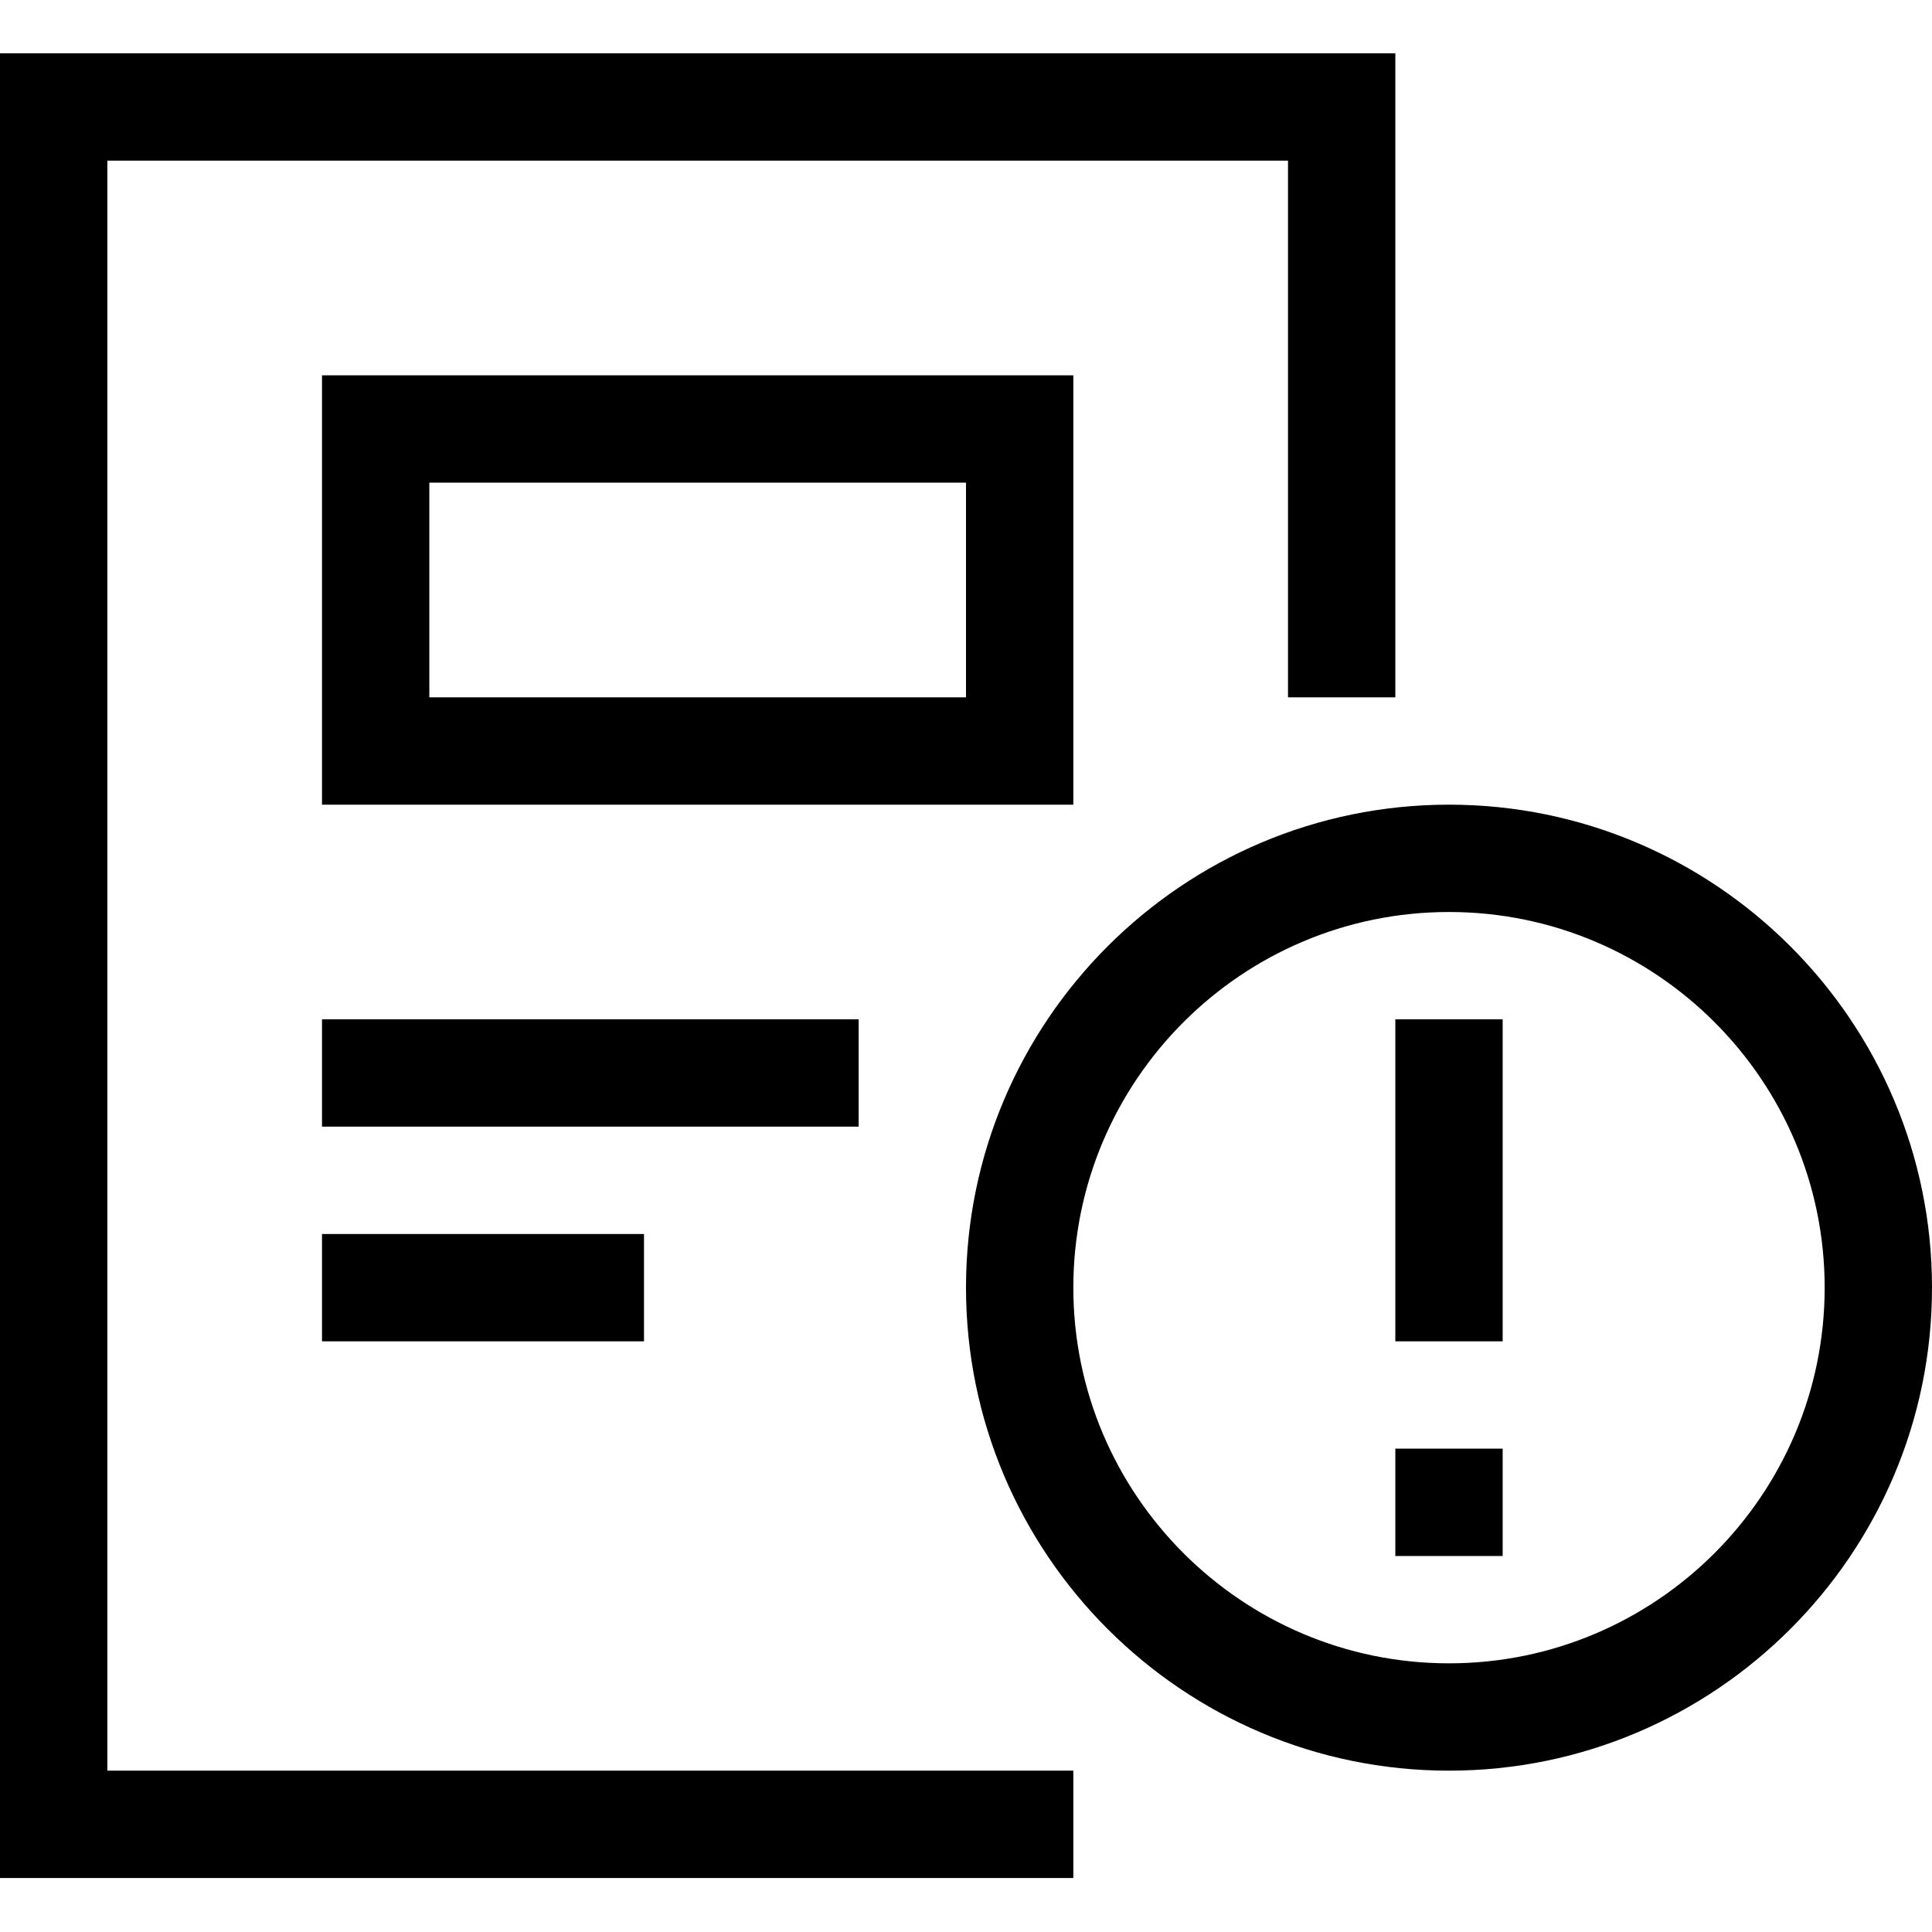 <svg viewBox="0 0 1920 1920" version="1.1" xmlns="http://www.w3.org/2000/svg">
    <path d="M1386.667,1333 L1493.333,1333 L1493.333,1013 L1386.667,1013 L1386.667,1333 Z M1386.667,1546.333 L1493.333,1546.333 L1493.333,1439.667 L1386.667,1439.667 L1386.667,1546.333 Z M1066.667,373 L1066.667,799.667 L320,799.667 L320,373 L1066.667,373 Z M960,479.667 L426.667,479.667 L426.667,693 L960,693 L960,479.667 Z M320,1119.667 L853.333,1119.667 L853.333,1013 L320,1013 L320,1119.667 Z M320,1333 L640,1333 L640,1226.333 L320,1226.333 L320,1333 Z M1.51461294e-28,52.989 L1.51461294e-28,1866.323 L1066.667,1866.323 L1066.667,1759.656 L106.667,1759.656 L106.667,159.656 L1280,159.656 L1280,692.989 L1386.667,692.989 L1386.667,52.989 L1.51461294e-28,52.989 Z M1440,1653 C1645.867,1653 1813.333,1485.533 1813.333,1279.667 C1813.333,1073.8 1645.867,906.333 1440,906.333 C1234.133,906.333 1066.667,1073.8 1066.667,1279.667 C1066.667,1485.533 1234.133,1653 1440,1653 Z M1440,799.667 C1704.64,799.667 1920,1015.027 1920,1279.667 C1920,1544.307 1704.64,1759.667 1440,1759.667 C1175.36,1759.667 960,1544.307 960,1279.667 C960,1015.027 1175.36,799.667 1440,799.667 Z" stroke="none" stroke-width="1" fill-rule="evenodd"/>
</svg>
